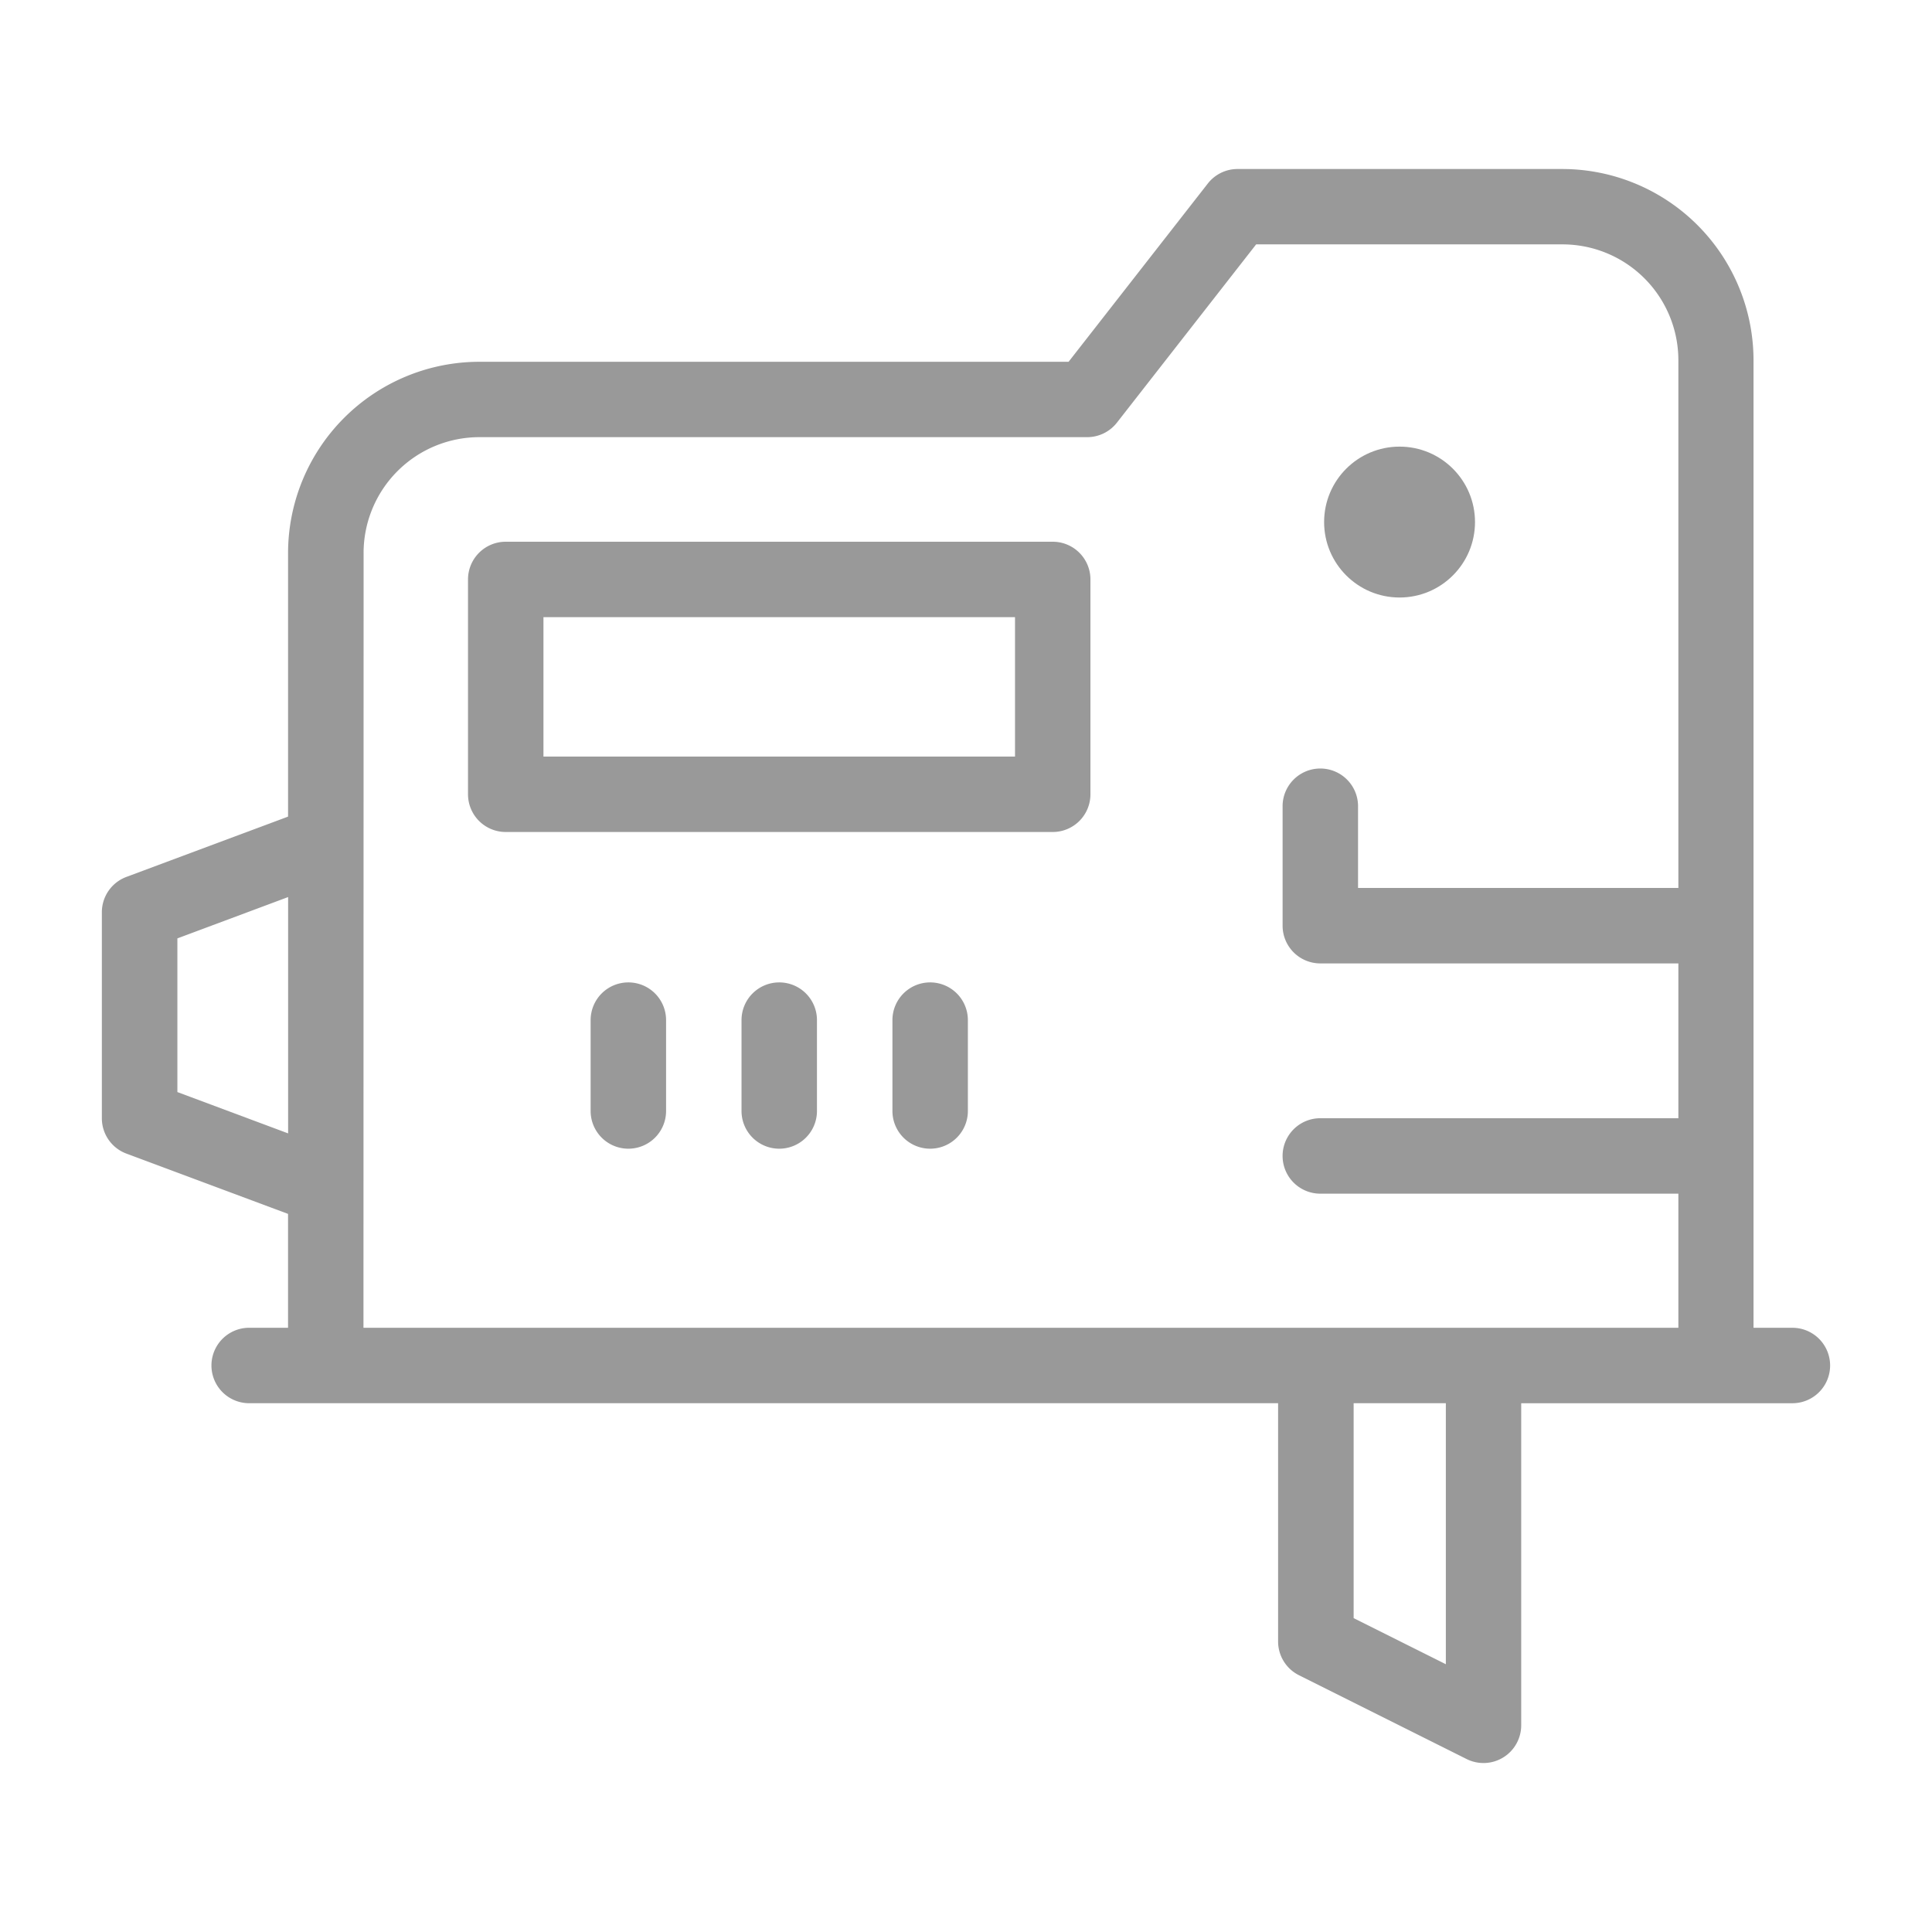 <svg xmlns="http://www.w3.org/2000/svg" viewBox="0 0 100 100" style="fill: #999;">
	<title>Sticksåg</title>

    <circle cx="72.441" cy="27.022" r="3.905"/>
    <path d="m54.489,28.04l-28.313,0a1.952,1.952 0 0 0 -1.952,1.952l0,11.12a1.952,1.952 0 0 0 1.952,1.952l28.313,0a1.952,1.952 0 0 0 1.952,-1.952l0,-11.12a1.952,1.952 0 0 0 -1.952,-1.952zm-1.952,11.12l-24.408,0l0,-7.216l24.408,0l0,7.216z"/>
    <path d="m48.144,50.849a1.952,1.952 0 0 0 -1.952,1.952l0,4.703a1.952,1.952 0 0 0 3.905,0l0,-4.703a1.952,1.952 0 0 0 -1.953,-1.952z" />
    <path d="m40.333,50.849a1.952,1.952 0 0 0 -1.952,1.952l0,4.703a1.952,1.952 0 0 0 3.905,0l0,-4.703a1.952,1.952 0 0 0 -1.953,-1.952z" />
    <path d="m32.523,50.849a1.952,1.952 0 0 0 -1.952,1.952l0,4.703a1.952,1.952 0 0 0 3.905,0l0,-4.703a1.952,1.952 0 0 0 -1.953,-1.952z" />
    <path d="m92.774,68.725l-2.012,0l0,-50.078a9.909,9.909 0 0 0 -9.898,-9.899l-16.808,0a1.953,1.953 0 0 0 -1.539,0.75l-7.207,9.228l-30.502,0a9.909,9.909 0 0 0 -9.898,9.899l0,13.642l-8.368,3.122a1.952,1.952 0 0 0 -1.27,1.829l0,10.663a1.952,1.952 0 0 0 1.27,1.829l8.367,3.121l0,5.894l-2.012,0a1.952,1.952 0 0 0 0,3.905l53.257,0l0,12.332a1.953,1.953 0 0 0 1.08,1.747l8.678,4.339a1.952,1.952 0 0 0 2.825,-1.747l0,-16.67l14.037,0a1.952,1.952 0 0 0 0,-3.905zm-83.593,-12.2l0,-7.954l5.732,-2.139l0,12.232l-5.732,-2.139zm9.638,-27.9a5.998,5.998 0 0 1 5.998,-5.998l31.455,0a1.953,1.953 0 0 0 1.539,-0.75l7.207,-9.228l15.856,0a5.998,5.998 0 0 1 5.998,5.998l0,27.314l-16.58,0l0,-4.274a1.953,1.953 0 0 0 -3.905,0l0,6.227a1.952,1.952 0 0 0 1.952,1.952l18.533,0l0,8.013l-18.533,0a1.952,1.952 0 0 0 0,3.905l18.533,0l0,6.942l-68.059,0l0.007,-40.101zm56.018,57.515l-4.773,-2.386l0,-11.125l4.773,0l0,13.511z" />
</svg>